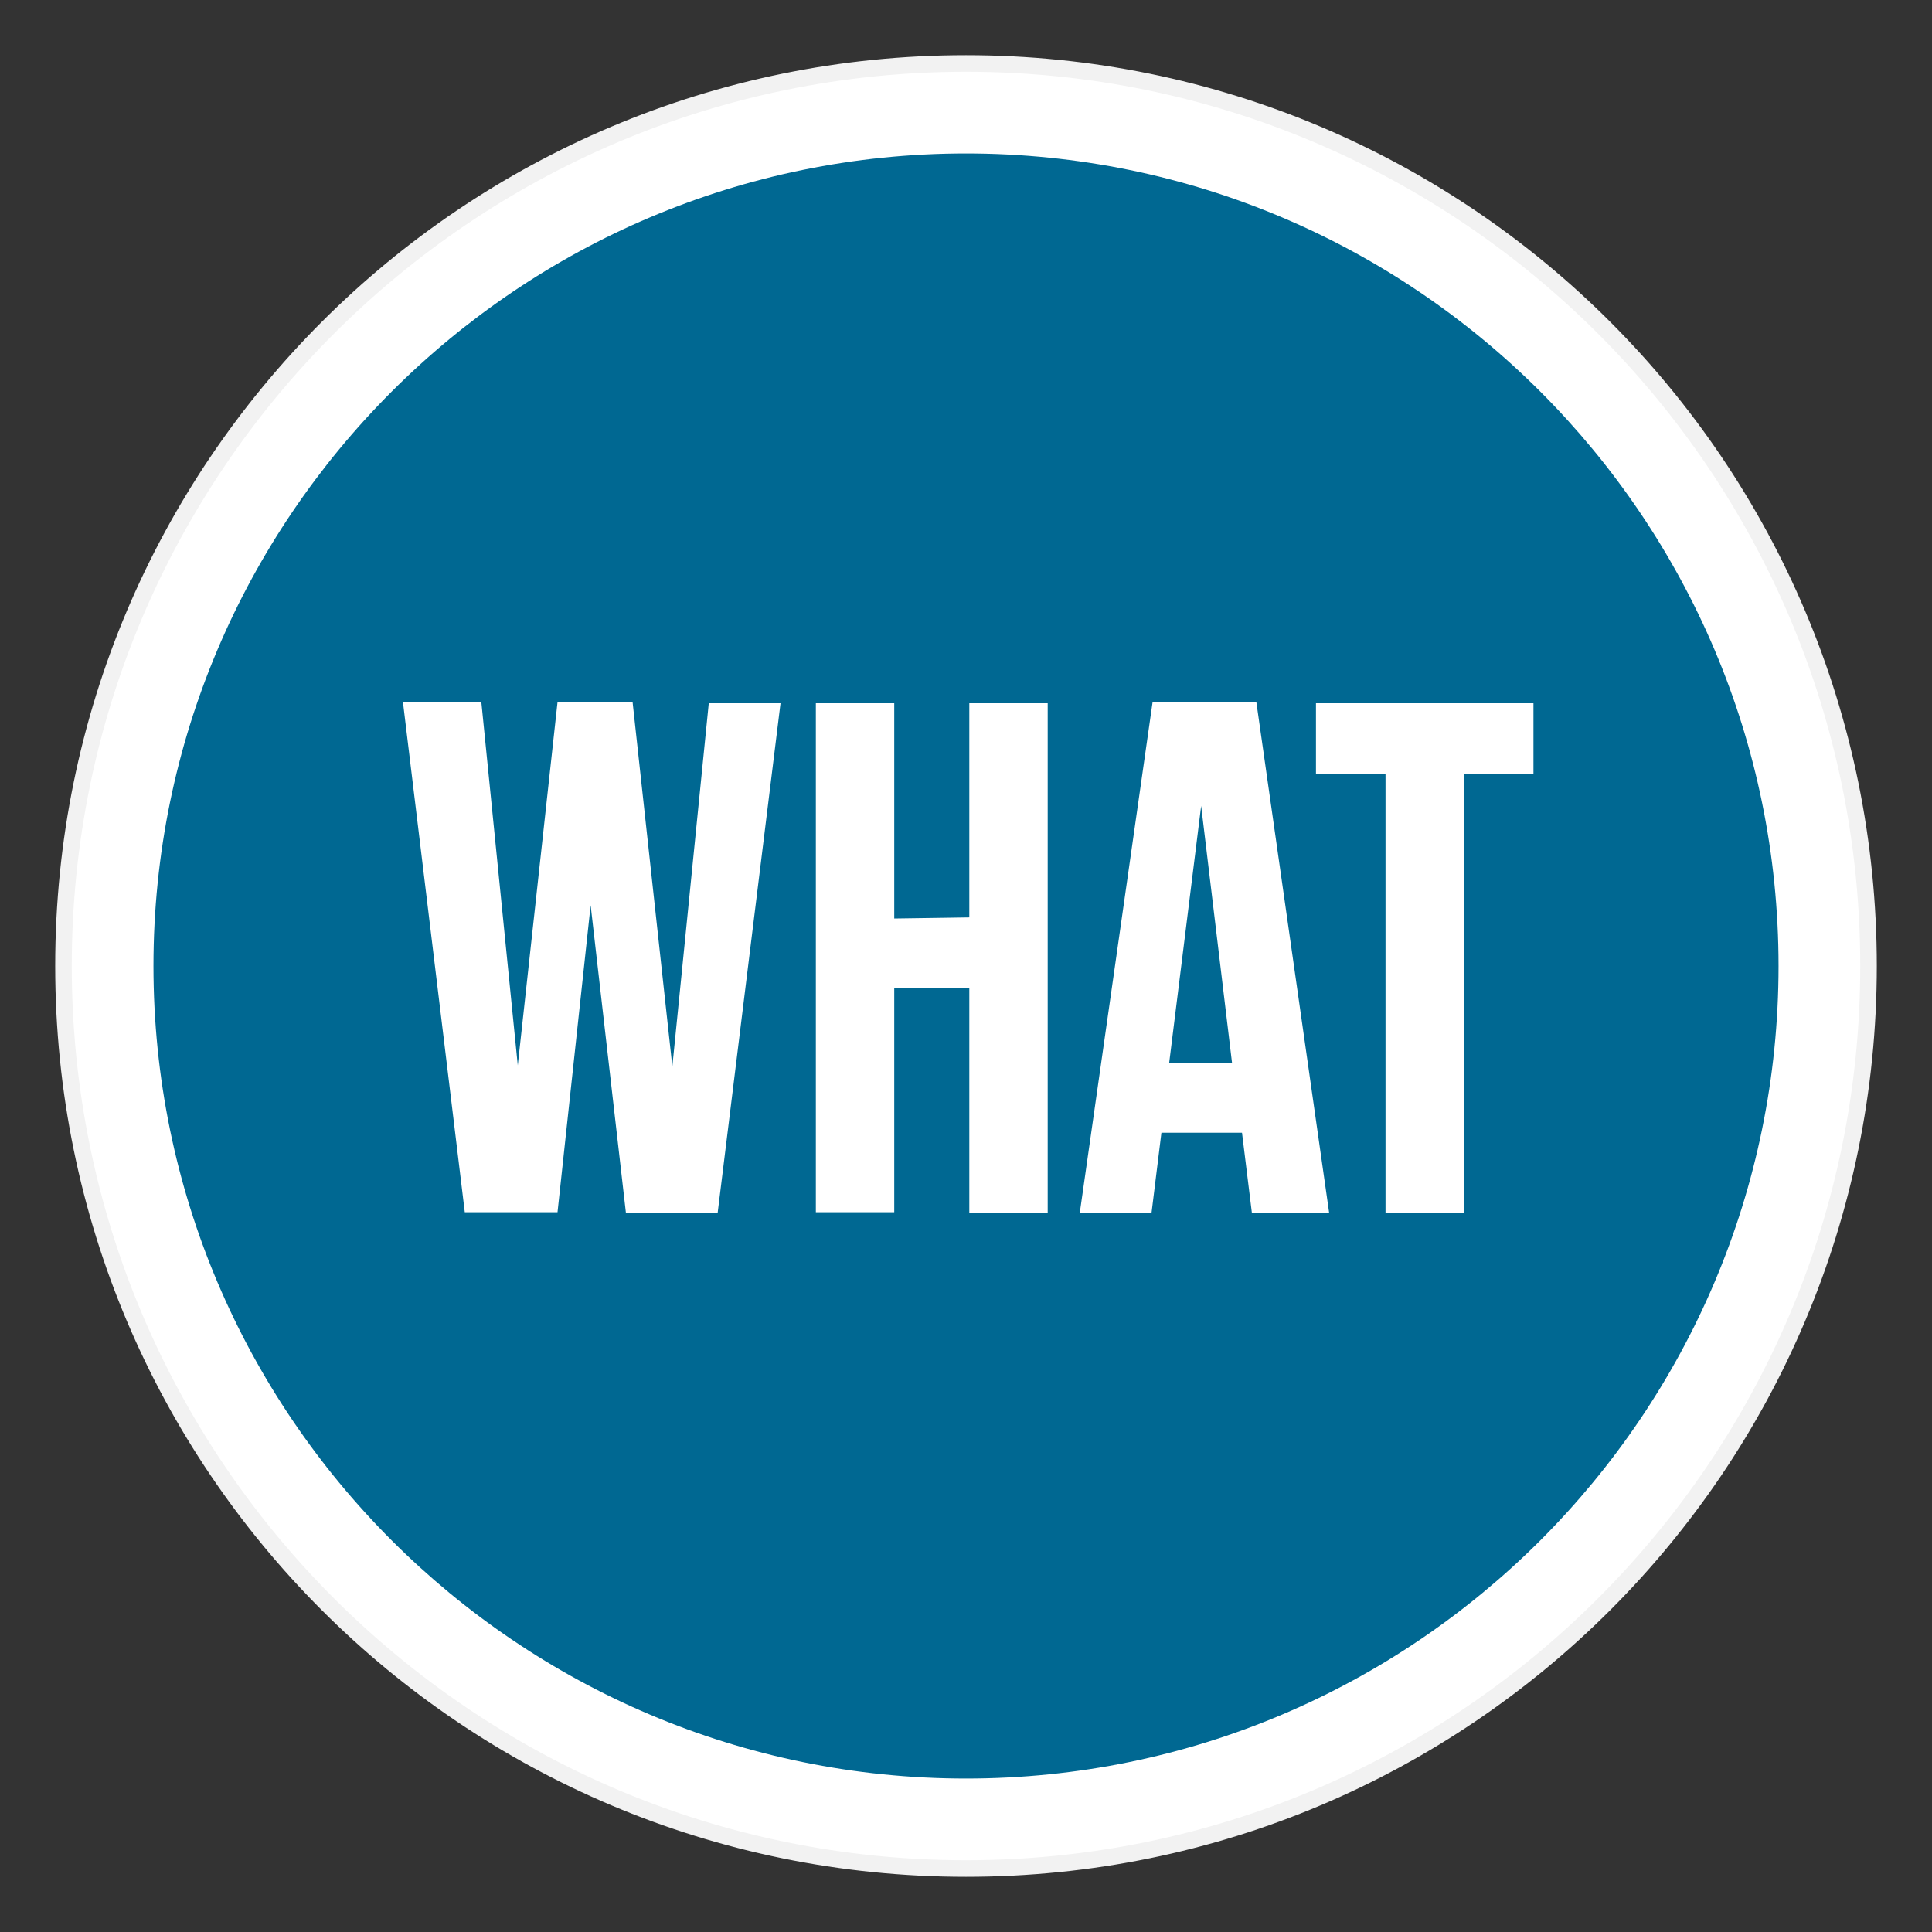 <?xml version="1.0" encoding="utf-8"?>
<!-- Generator: Adobe Illustrator 25.2.1, SVG Export Plug-In . SVG Version: 6.00 Build 0)  -->
<svg version="1.1" id="Layer_1" xmlns="http://www.w3.org/2000/svg" xmlns:xlink="http://www.w3.org/1999/xlink" x="0px" y="0px"
	 viewBox="0 0 175 175" style="enable-background:new 0 0 175 175;" xml:space="preserve">
<rect x="0" y="0" width="175" height="175" fill="#333333" stroke="none"/>
<style type="text/css">
	.st0{fill:#FFFFFF;}
	.st1{fill:#F2F2F2;}
	.st2{fill:#006892;}
</style>
<g id="What">
	<g>
		<circle class="st0" cx="87.5" cy="87.5" r="81.8"/>
		<path class="st1" d="M87.5,6.5c44.7,0,81,36.3,81,81s-36.3,81-81,81s-81-36.3-81-81S42.8,6.5,87.5,6.5 M87.5,5
			C41.9,5,5,41.9,5,87.5S41.9,170,87.5,170S170,133.1,170,87.5S133.1,5,87.5,5L87.5,5z"/>
	</g>
	<path class="st2" d="M87.5,13.9c-40.6,0-73.6,33-73.6,73.6s33,73.6,73.6,73.6s73.6-33,73.6-73.6S128.1,13.9,87.5,13.9z"/>
	<g>
		<path class="st0" d="M60.9,96.6l3.3-32.9h6.5L65,109.9h-8.3L53.5,82l-3,27.8h-8.4l-5.6-46.2h7.1l3.3,32.9l3.6-32.9h6.8L60.9,96.6z
			"/>
		<path class="st0" d="M87.8,83.1V63.7h7.1v46.2h-7.1V89.5H81v20.3h-7.1V63.7H81v19.5L87.8,83.1L87.8,83.1z"/>
		<path class="st0" d="M120.4,109.9h-7l-0.9-7.3h-7.3l-0.9,7.3h-6.5l6.6-46.3h9.4L120.4,109.9z M105.9,96.3h5.7L108.8,73L105.9,96.3
			z"/>
		<path class="st0" d="M125.5,109.9V70.1h-6.3v-6.4h19.7v6.4h-6.3v39.8C132.6,109.9,125.5,109.9,125.5,109.9z"/>
	</g>
</g>
</svg>
